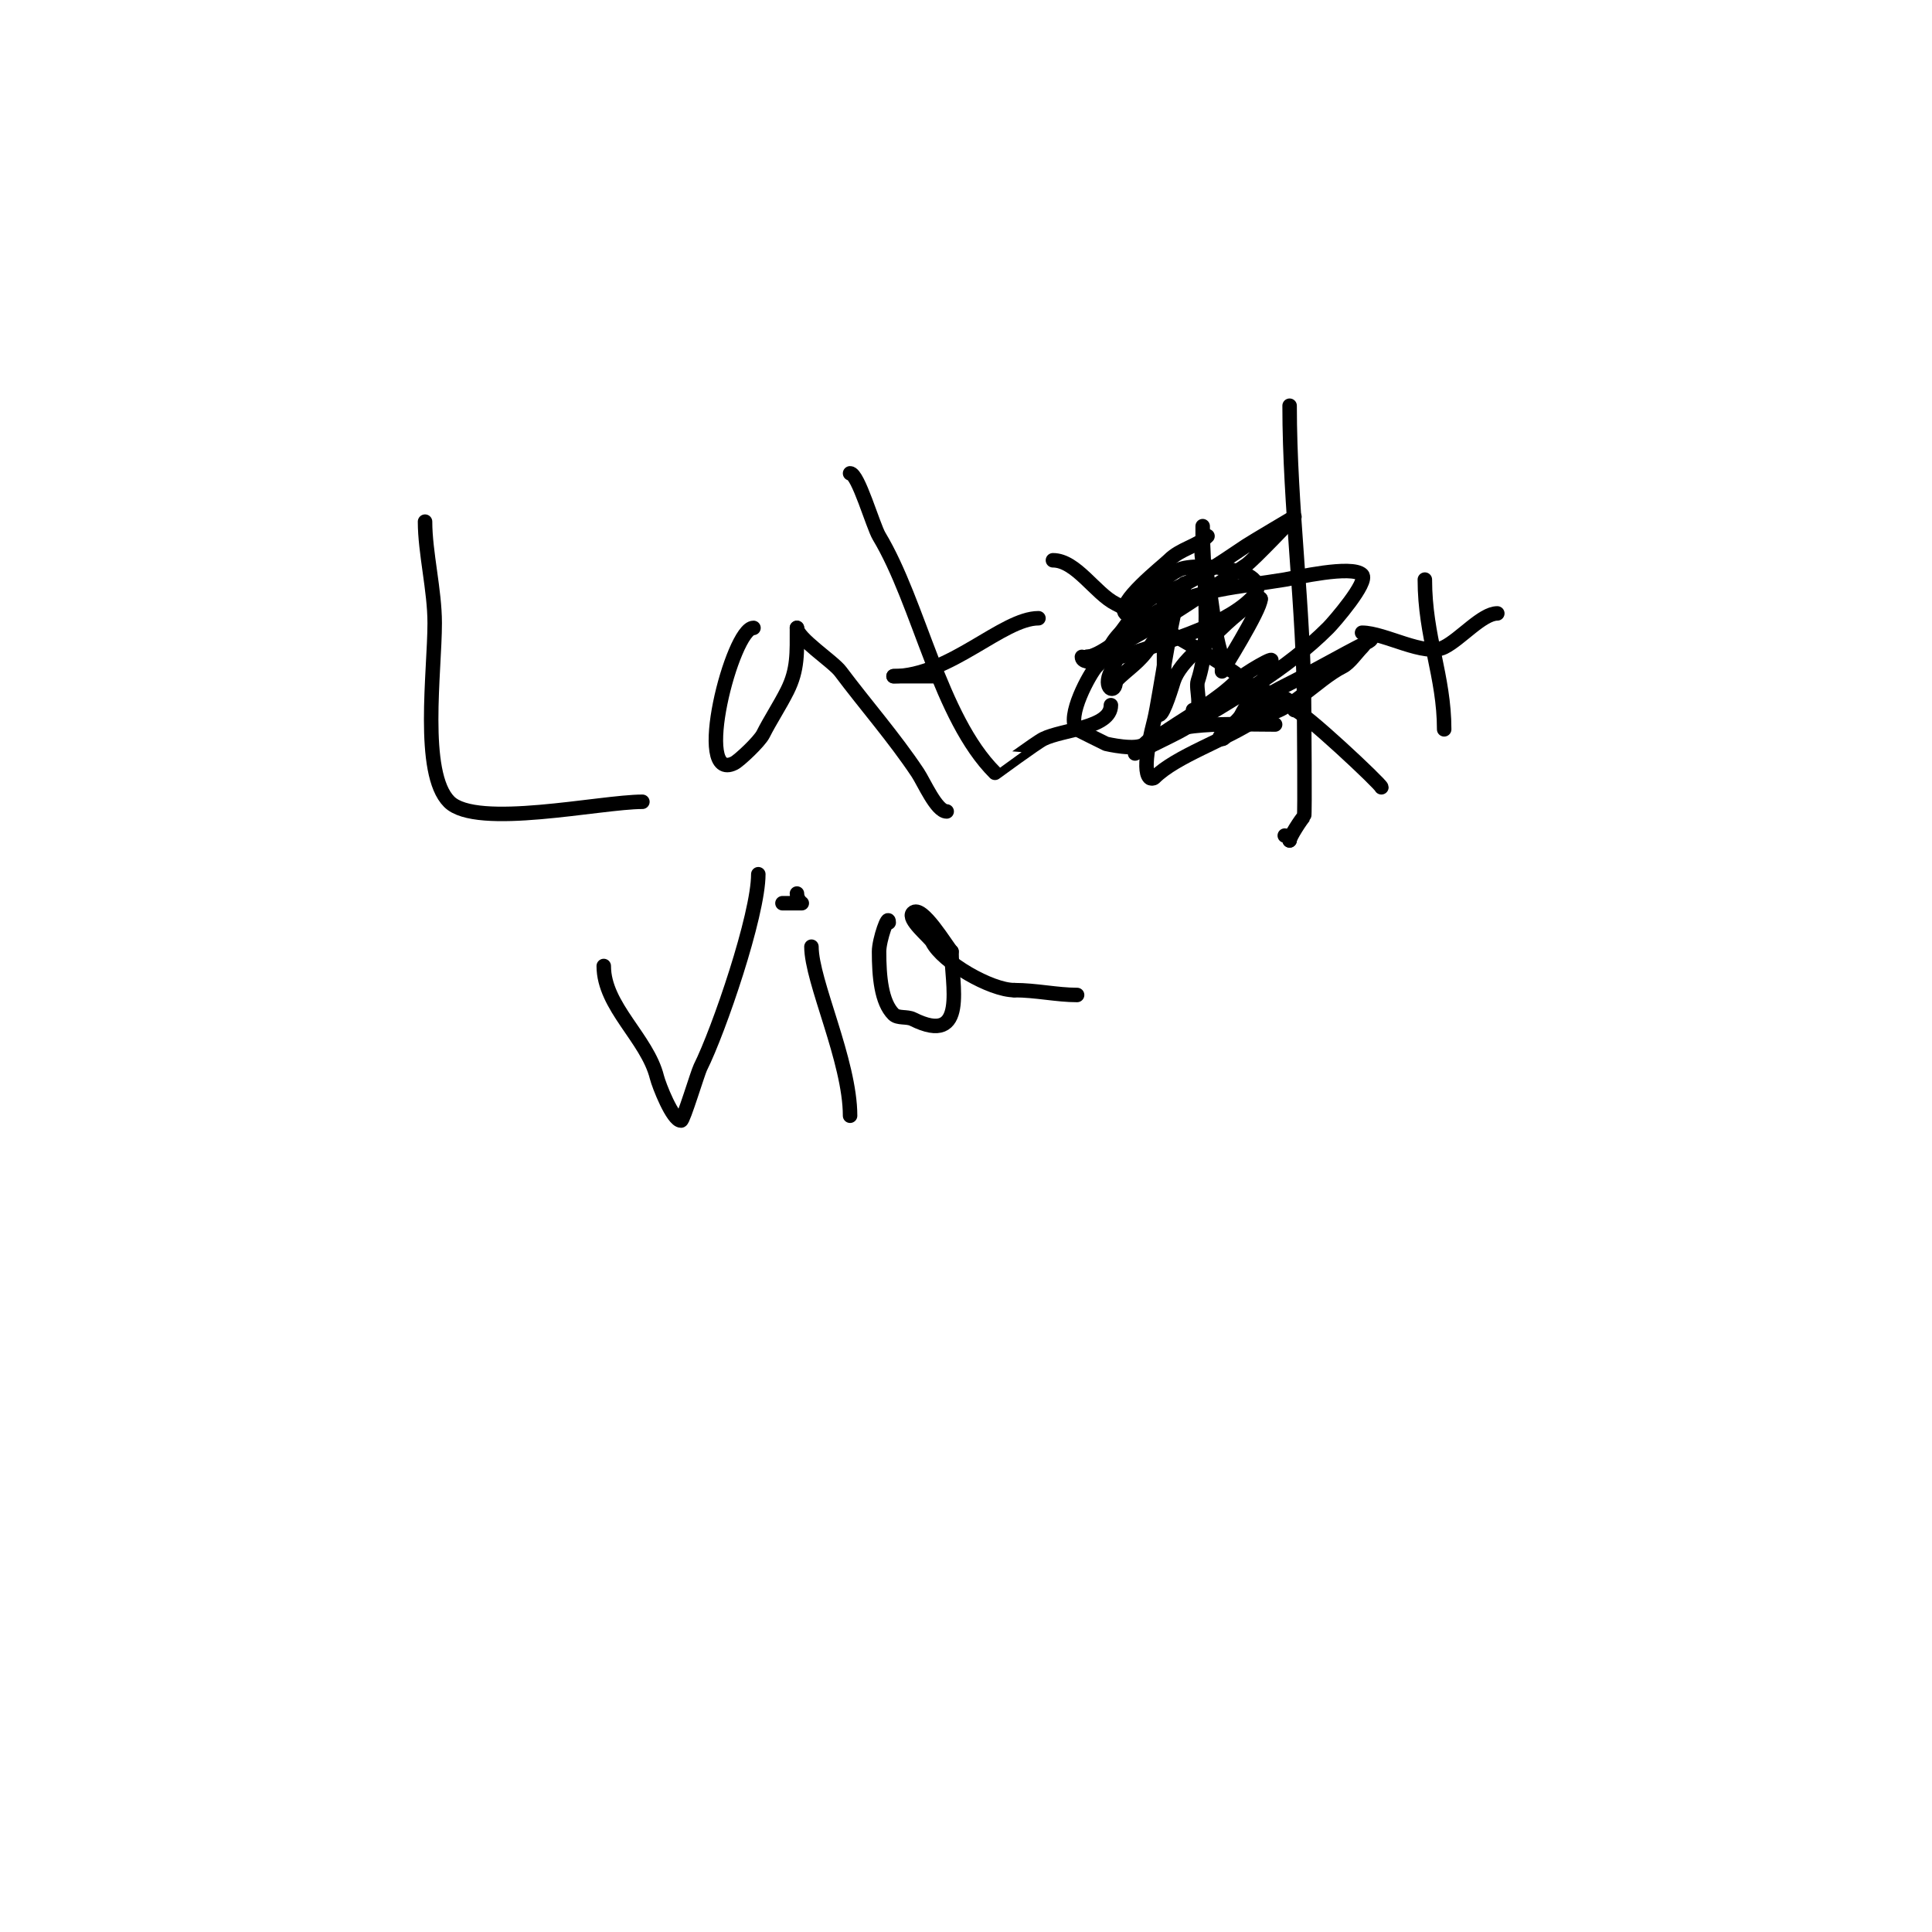 <svg viewBox='0 0 400 400' version='1.1' xmlns='http://www.w3.org/2000/svg' xmlns:xlink='http://www.w3.org/1999/xlink'><g fill='none' stroke='#000000' stroke-width='3' stroke-linecap='round' stroke-linejoin='round'><path d='M88,108c0,6.394 2,14.209 2,21c0,9.966 -2.948,31.052 3,37c5.655,5.655 31.267,0 40,0'/><path d='M156,130c-4.404,0 -12.635,32.317 -4,28c1.02,-0.51 5.226,-4.452 6,-6c1.424,-2.847 3.452,-5.903 5,-9c2.198,-4.395 2,-7.87 2,-13'/><path d='M165,130c0,2.105 7.451,6.934 9,9c5.279,7.039 11.117,13.676 16,21c1.289,1.933 3.885,8 6,8'/><path d='M176,98c1.664,0 4.764,10.939 6,13c8.38,13.967 12.513,37.513 24,49c0.005,0.005 8.528,-6.264 10,-7c3.985,-1.993 14,-2.231 14,-7'/><path d='M194,140c-3,0 -6,0 -9,0'/><path d='M185,140c11.59,0 22.607,-12 30,-12'/><path d='M224,136c0,2.048 6.479,0.507 8,0c7.882,-2.627 21.209,-6.209 27,-12c6.174,-6.174 -11.374,-7.813 -15,-6c-4.642,2.321 -8.385,8.179 -12,13'/><path d='M232,131c-2.521,2.521 -2.643,4.643 -5,7c-1.259,1.259 -6.424,10.576 -4,13c0.078,0.078 6,3 6,3c0,0 6.46,1.54 8,0c4.896,-4.896 18.136,-4 27,-4'/><path d='M282,131c4.676,0 12.957,5.021 17,3c3.39,-1.695 7.873,-7 11,-7'/><path d='M295,120c0,11.869 4,19.979 4,31'/><path d='M125,200c0,8.405 8.991,14.966 11,23c0.423,1.693 3.272,9 5,9c0.473,0 3.466,-9.932 4,-11c3.829,-7.659 12,-31.51 12,-40'/><path d='M168,196c0,7.188 8,23.661 8,35'/><path d='M162,187c0.312,0 4,0 4,0c0,0 -1,-0.667 -1,-2'/><path d='M184,191c0,-2.095 -2,3.575 -2,6c0,5.19 0.465,10.465 3,13c0.887,0.887 2.795,0.397 4,1c11.44,5.72 8,-7.352 8,-14'/><path d='M197,197c-0.929,-0.929 -6.146,-9.854 -8,-8c-1.266,1.266 3.533,5.066 4,6c2.111,4.222 12.131,10 17,10'/><path d='M210,205c4.47,0 8.823,1 13,1'/><path d='M250,111c-2.117,2.117 -5.567,2.567 -8,5c-1.192,1.192 -11.079,8.921 -9,11c0.713,0.713 5.433,-3.608 7,-4c5.482,-1.37 12.596,-6.397 18,-10c1.134,-0.756 10,-6 10,-6c0,0 -8.598,9.066 -10,10c-5.829,3.886 -27.486,19 -33,19'/><path d='M225,136c3.218,0 11.123,-7.274 14,-9c8.516,-5.11 17.612,-5.435 27,-7c2.175,-0.363 13.916,-3.084 16,-1c1.451,1.451 -5.934,9.934 -7,11c-8.692,8.692 -19.498,14.699 -30,21c-1.526,0.916 -10,5 -10,5c0,0 5.951,-4.301 7,-5c4.733,-3.155 10.185,-6.185 14,-10c1.554,-1.554 8.578,-5.578 7,-4'/><path d='M263,137c0,2.599 -4.471,7.942 -6,11c-0.955,1.909 -6.134,5 -4,5c0.471,0 0.739,-0.608 1,-1c2.828,-4.241 6.715,-7.357 12,-10c6.244,-3.122 11.501,-6.25 17,-9c0.422,-0.211 1,-0.529 1,-1c0,-0.943 -1.333,1.333 -2,2c-1.117,1.117 -2.599,3.3 -4,4c-5.432,2.716 -11.383,10 -17,10'/><path d='M261,148c0.594,0 4,-3 4,-3c0,0 -4.104,3.403 -5,4c-6.354,4.236 -16.516,7.516 -21,12c-0.236,0.236 -0.764,0.236 -1,0c-1.712,-1.712 0.55,-10.2 1,-12c1.039,-4.158 4.046,-26.046 6,-28c1.383,-1.383 -1.744,4.487 -2,5c-1.504,3.007 -3.148,5.222 -5,8c-2.131,3.197 -4.376,4.376 -7,7'/><path d='M231,141c0,2.938 -2.798,1.596 -1,-2c2.48,-4.96 6.395,-14.395 10,-18c0.333,-0.333 1,-1 1,-1c0,0 0,2.667 0,4c0,5.667 0,11.333 0,17c0,0.887 0.453,4.094 0,5c-0.333,0.667 -1.745,2 -1,2c0.936,0 2.79,-6.369 3,-7c1.405,-4.215 7.193,-8.193 10,-11c2.147,-2.147 8,-6.961 8,-6'/><path d='M261,124c0,2.238 -8,15 -8,15c0,0 0.06,-2.82 0,-3c-2.155,-6.464 -1.858,-13.575 -4,-20c-0.458,-1.375 0,-3.502 0,-5c0,-0.667 0,-2.667 0,-2c0,9.937 2,23.001 -1,32c-0.534,1.601 1.168,6 -1,6'/><path d='M267,84c0,20.983 3,41.96 3,63c0,0.925 0.191,21.809 0,22c-0.601,0.601 -3,4.283 -3,5'/><path d='M267,174c0,-0.471 -0.529,-1 -1,-1'/><path d='M218,116c4.785,0 8.762,6.881 13,9c7.579,3.79 23.952,12.952 28,17c1.278,1.278 9,1.716 9,5'/><path d='M268,147c1.587,0 18,15.434 18,16'/></g>
</svg>